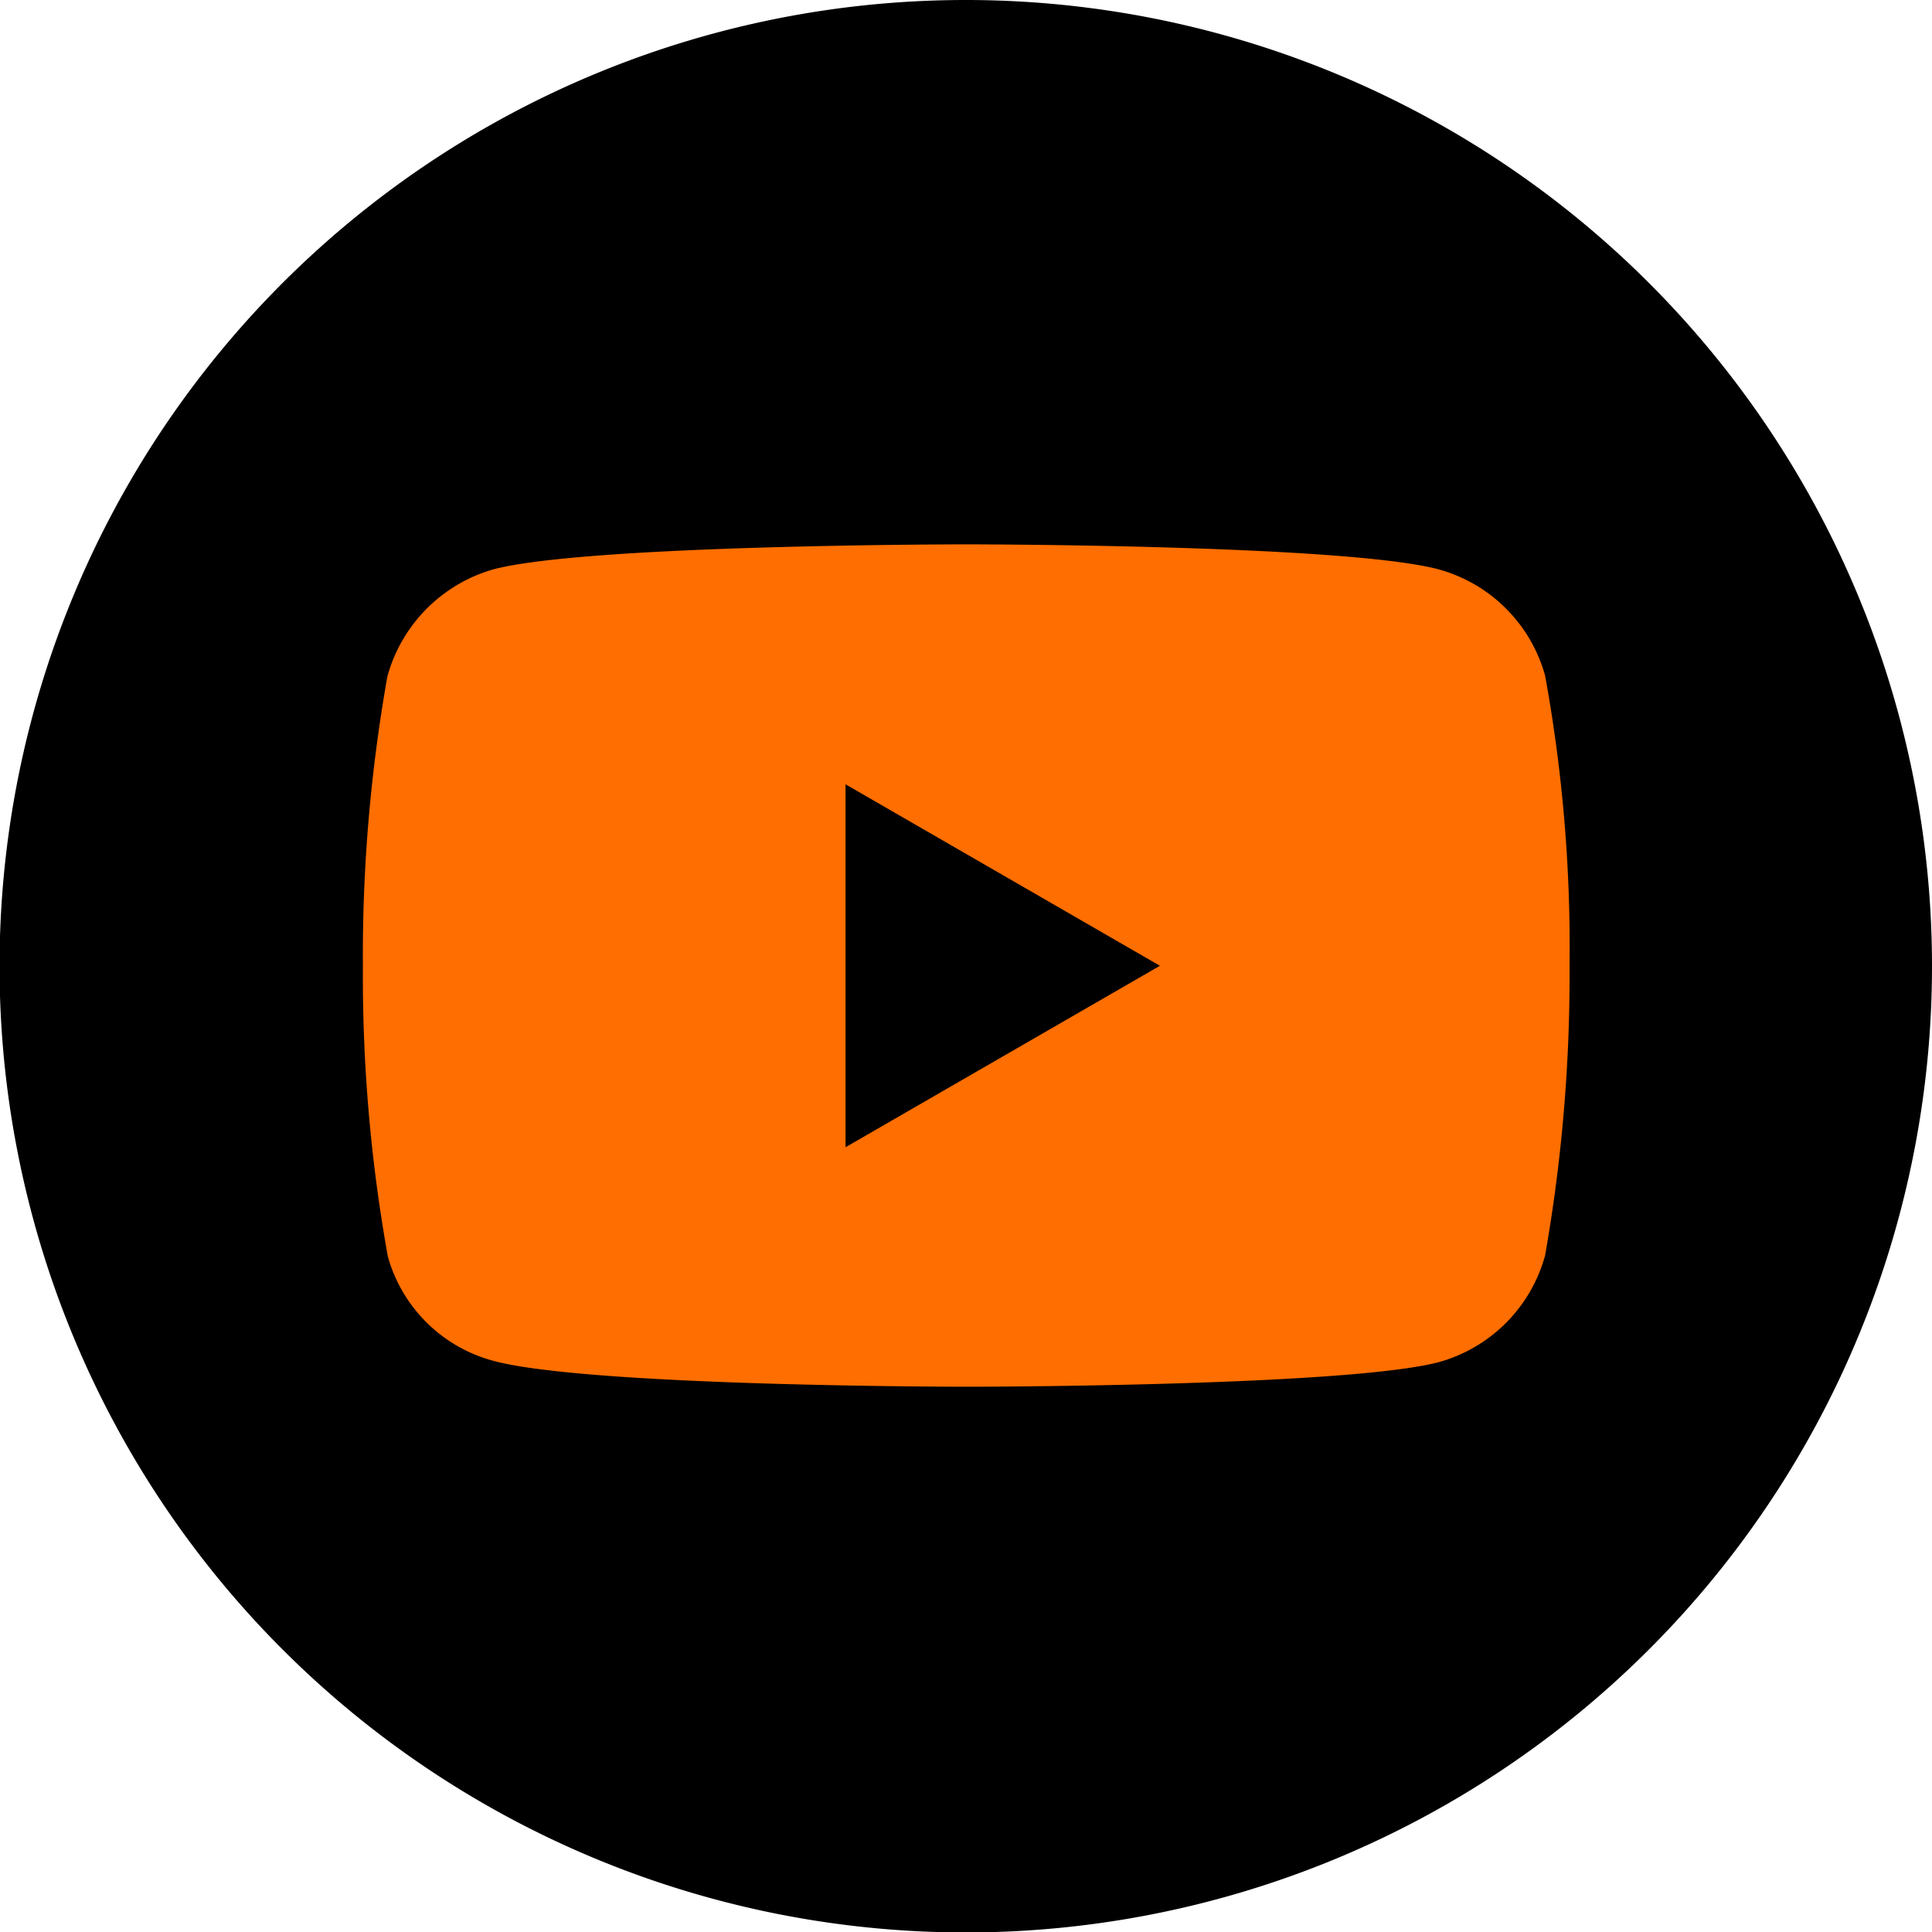 <svg xmlns="http://www.w3.org/2000/svg" viewBox="0 0 42.59 42.59"><defs><style>.cls-1,.cls-2{fill-rule:evenodd;}.cls-2{fill:#ff6e00;}</style></defs><g id="Layer_2" data-name="Layer 2"><g id="Layer_1_copy" data-name="Layer 1 copy"><g id="Symbols"><g id="Footer_Desktop" data-name="Footer/Desktop"><g id="Group"><path id="Shape" class="cls-1" d="M21.3,0A21.3,21.3,0,1,0,42.59,21.3,21.3,21.3,0,0,0,21.3,0Z"/></g></g></g><path class="cls-2" d="M34.06,14.89a3.36,3.36,0,0,0-2.35-2.34C29.63,12,21.3,12,21.3,12s-8.33,0-10.42.55a3.39,3.39,0,0,0-2.34,2.36A35.13,35.13,0,0,0,8,21.3a34.87,34.87,0,0,0,.55,6.4A3.3,3.3,0,0,0,10.88,30c2.11.57,10.42.57,10.42.57s8.33,0,10.41-.54a3.36,3.36,0,0,0,2.35-2.35,35.62,35.62,0,0,0,.54-6.4A33.23,33.23,0,0,0,34.06,14.89ZM18.64,25.29v-8l6.93,4Z"/></g></g></svg>